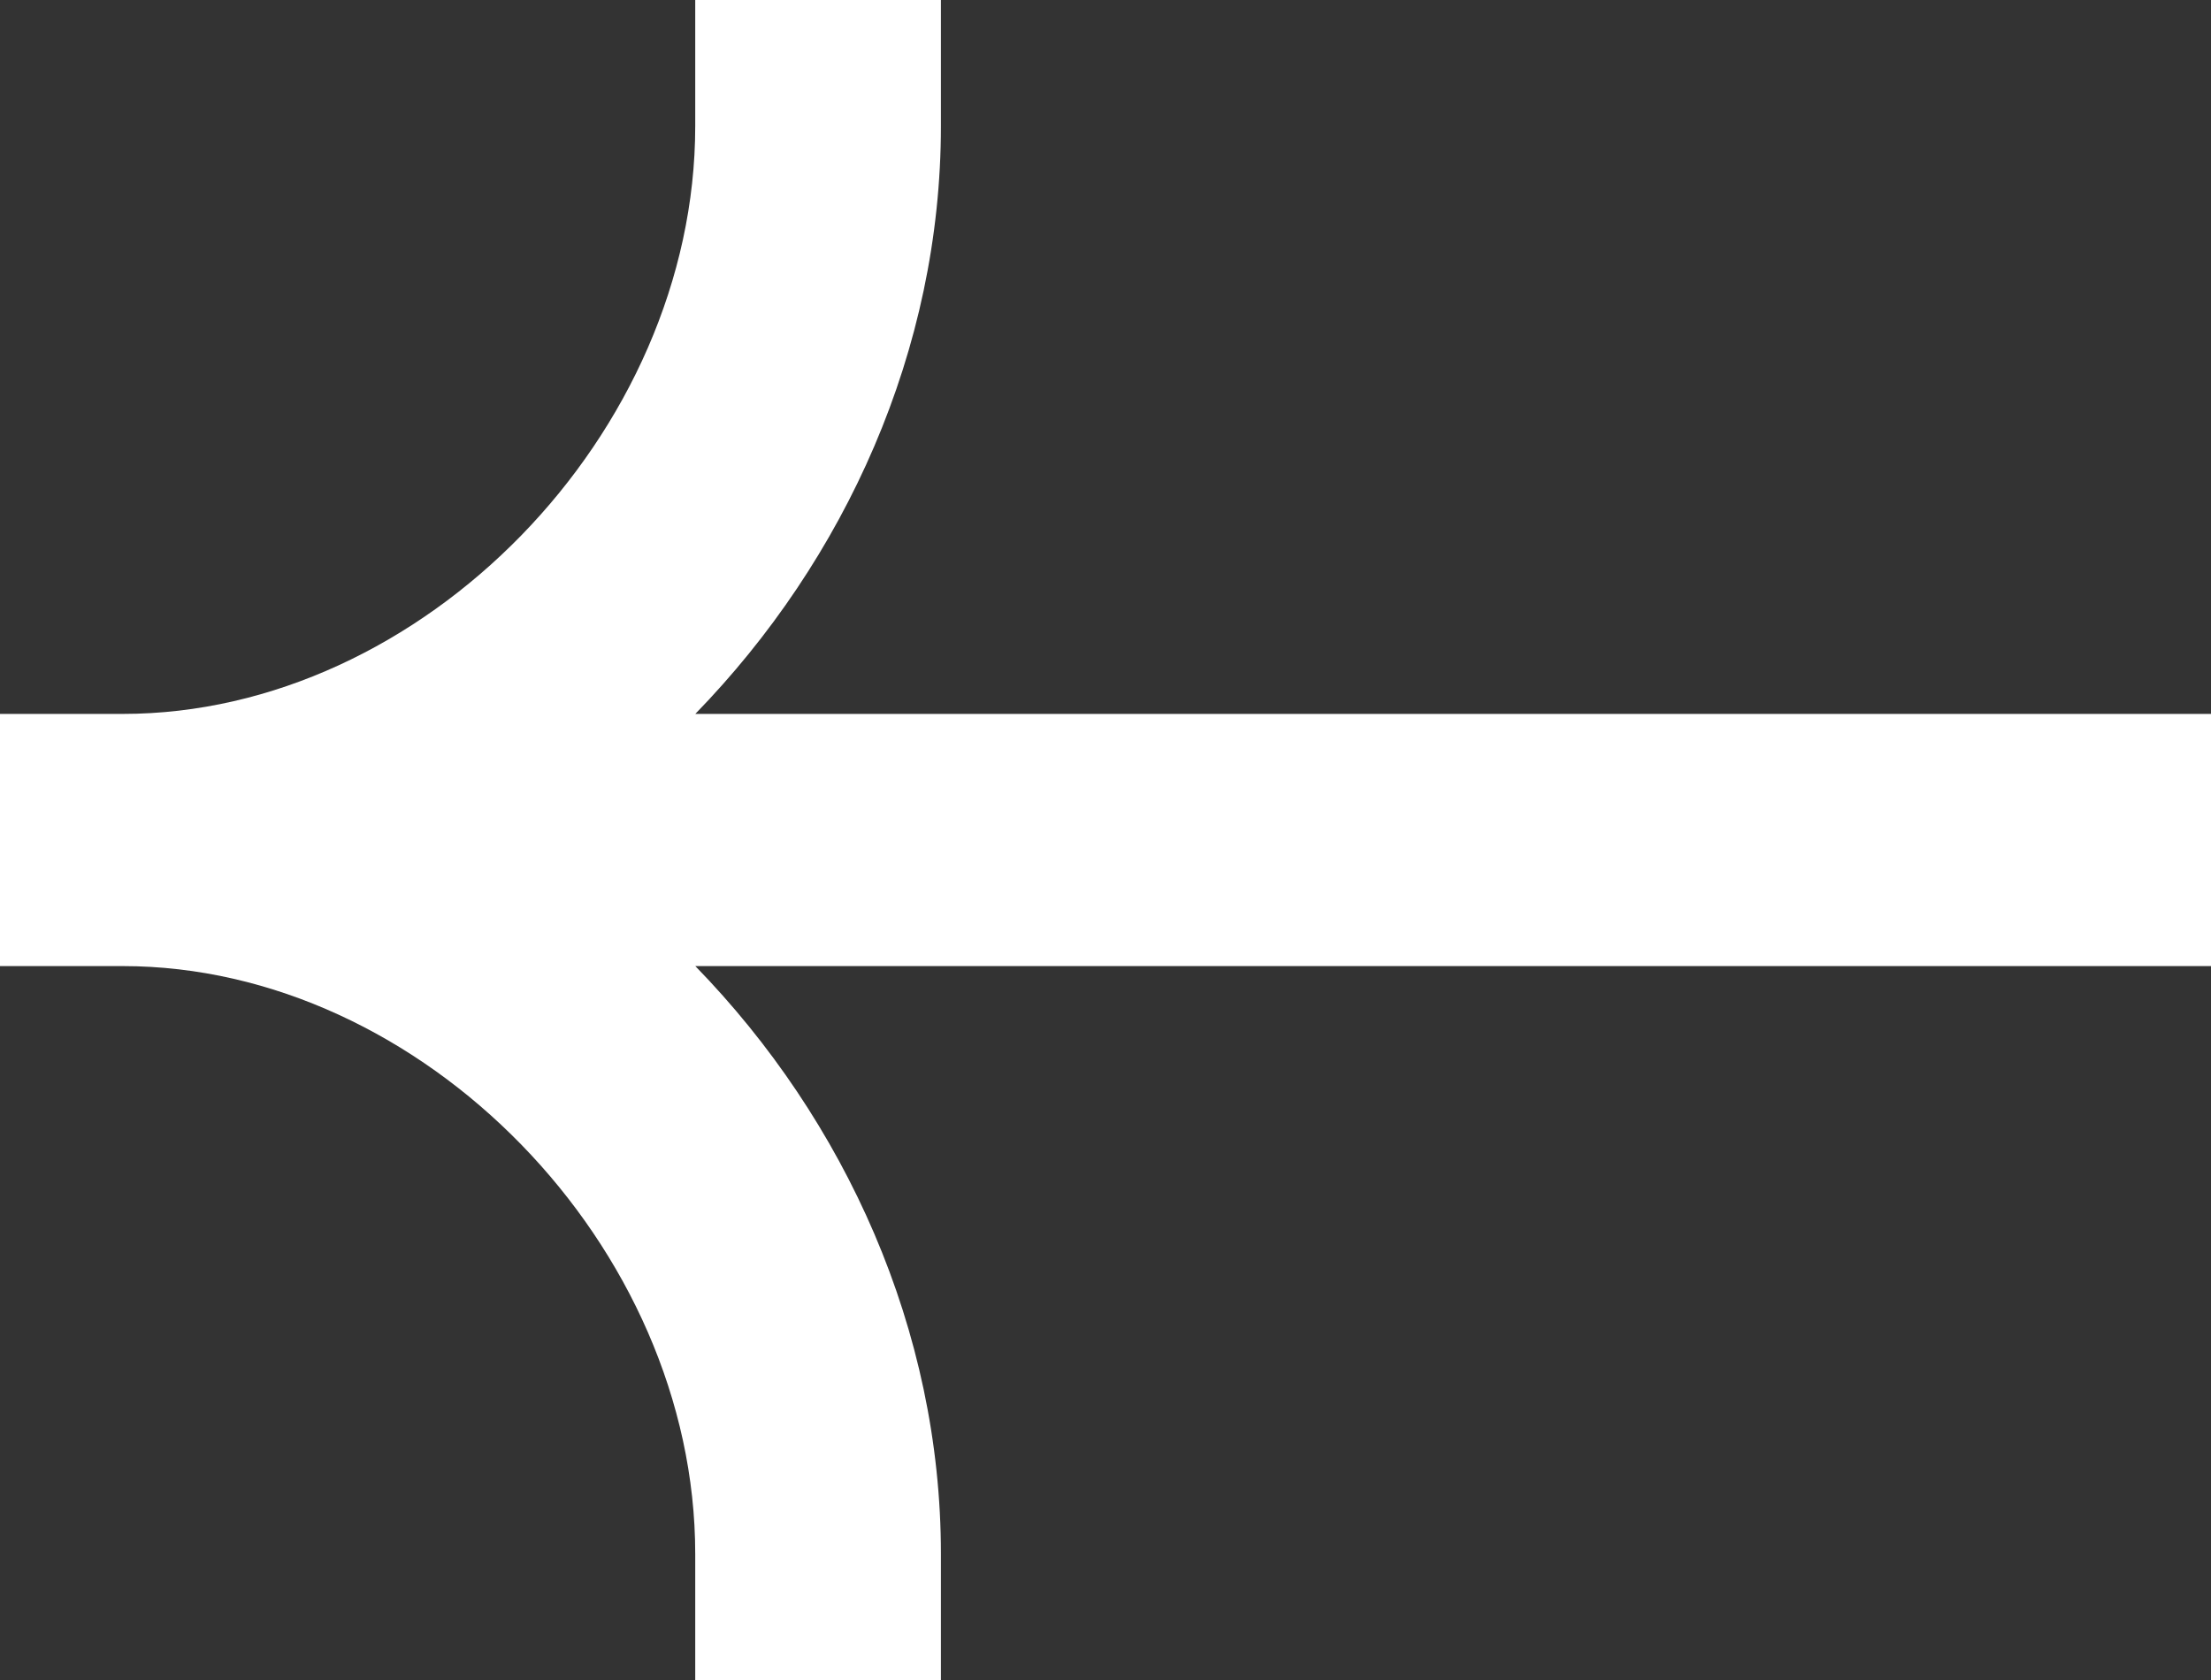 <svg width="25" height="19" viewBox="0 0 25 19" fill="none" xmlns="http://www.w3.org/2000/svg">
<rect x="0" y="0" width="25" height="19" fill="#333333" stroke="none"/>
<path fill-rule="evenodd" clip-rule="evenodd" d="M1.389 8.074C4.775 8.074 7.861 4.905 7.861 1.426V0H10.639V1.426C10.639 3.957 9.558 6.33 7.862 8.074H25V10.926H7.862C9.558 12.669 10.639 15.043 10.639 17.574V19H7.861V17.574C7.861 14.095 4.775 10.926 1.389 10.926H9.53674e-07V8.074H1.389Z" fill="white"/>
</svg>
